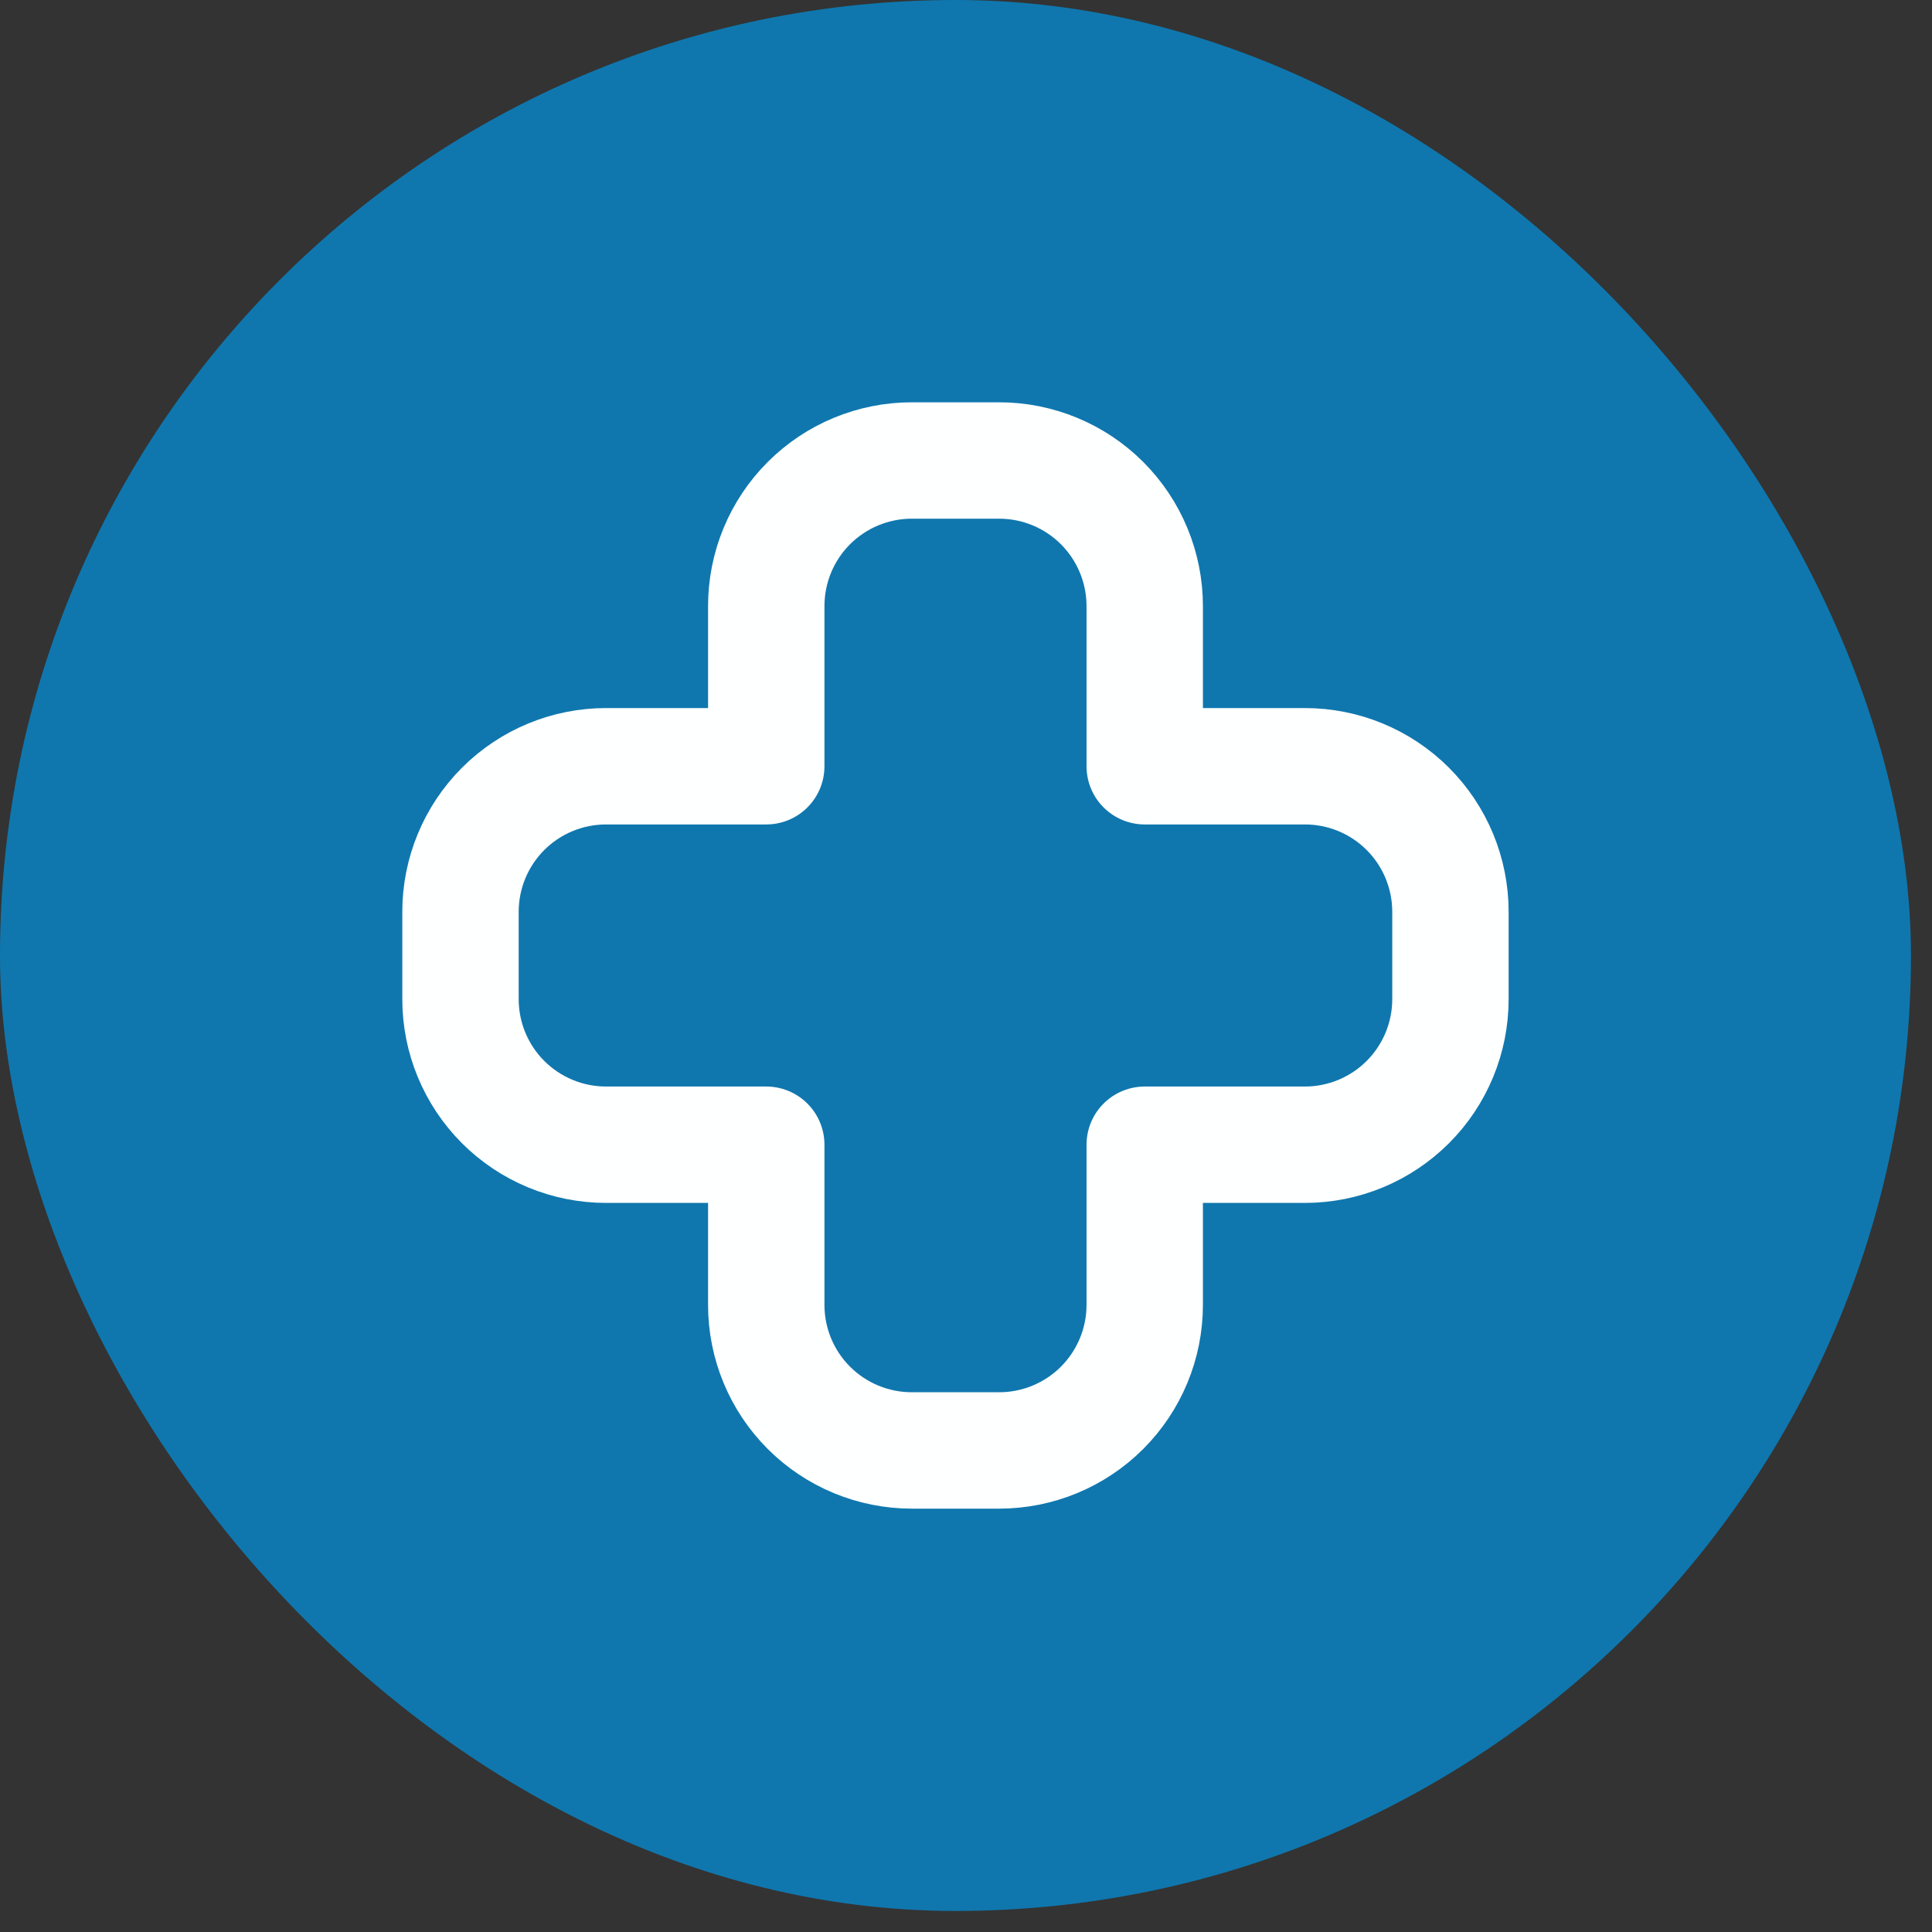 <svg xmlns="http://www.w3.org/2000/svg" width="83" height="83" viewBox="0 0 83 83" fill="none"><rect x="0" y="0" width="83" height="83" fill="#333333" stroke="none"/><rect width="82.096" height="82.096" rx="41.048" fill="#0F77AE"></rect><path d="M42.925 19.783C44.583 19.783 46.173 20.442 47.346 21.614C48.518 22.787 49.178 24.378 49.178 26.036V32.919H56.06C57.718 32.919 59.309 33.577 60.481 34.75C61.654 35.923 62.312 37.514 62.312 39.172V42.925C62.312 44.583 61.654 46.173 60.481 47.346C59.309 48.518 57.718 49.178 56.06 49.178H49.178V56.06C49.178 57.718 48.518 59.309 47.346 60.481C46.173 61.654 44.583 62.312 42.925 62.312H39.172C37.514 62.312 35.923 61.654 34.75 60.481C33.577 59.309 32.919 57.718 32.919 56.06V49.178H26.036C24.378 49.178 22.787 48.518 21.614 47.346C20.442 46.173 19.783 44.583 19.783 42.925V39.172C19.783 37.514 20.442 35.923 21.614 34.75C22.787 33.577 24.378 32.919 26.036 32.919H32.919V26.036C32.919 24.378 33.577 22.787 34.75 21.614C35.923 20.442 37.514 19.783 39.172 19.783H42.925Z" stroke="#FEFFFF" stroke-width="5" stroke-linecap="round" stroke-linejoin="round"></path></svg>